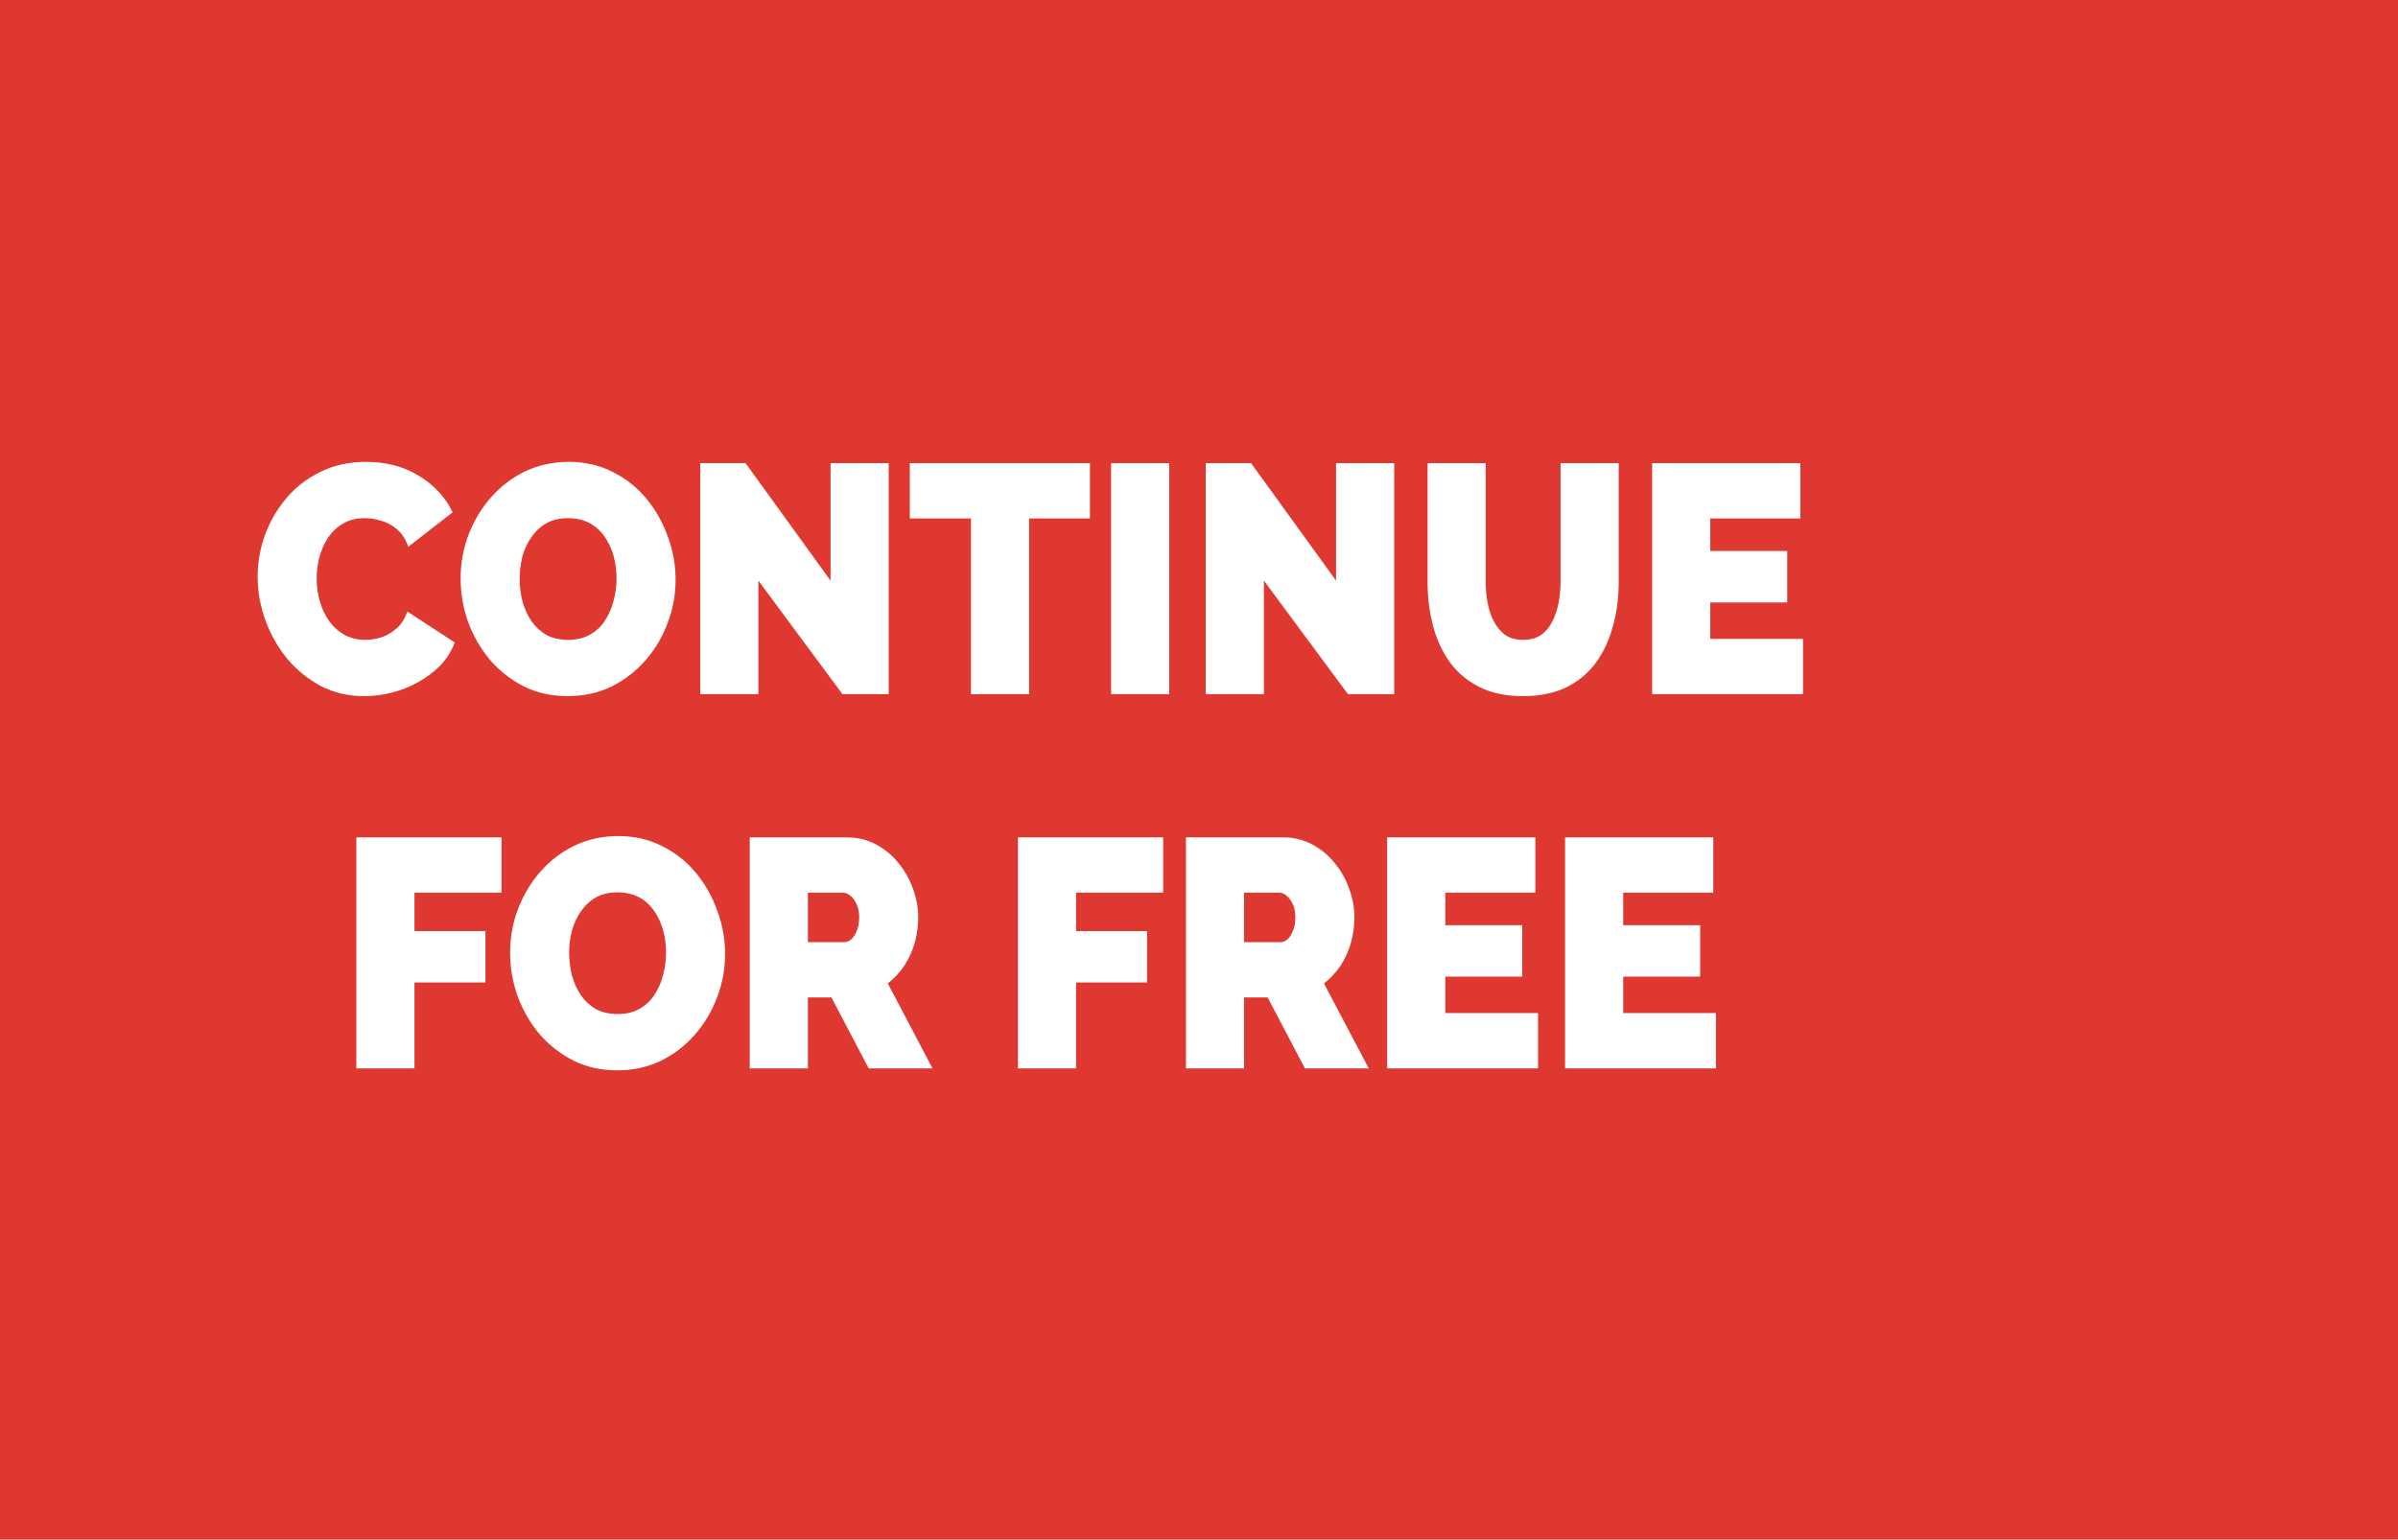 <?xml version="1.0" encoding="UTF-8"?> <svg xmlns="http://www.w3.org/2000/svg" width="327" height="210" viewBox="0 0 327 210" fill="none"><rect width="327" height="210" fill="#DE3831"></rect><path d="M35.134 78.668C35.134 76.745 35.459 74.866 36.11 73.031C36.787 71.167 37.763 69.48 39.037 67.971C40.311 66.462 41.856 65.264 43.673 64.376C45.516 63.459 47.59 63 49.894 63C52.659 63 55.071 63.636 57.132 64.909C59.192 66.151 60.723 67.808 61.726 69.88L55.668 74.585C55.315 73.549 54.8 72.75 54.123 72.188C53.472 71.626 52.754 71.241 51.968 71.034C51.209 70.797 50.463 70.679 49.731 70.679C48.593 70.679 47.603 70.93 46.763 71.433C45.95 71.907 45.272 72.543 44.73 73.342C44.215 74.141 43.822 75.028 43.551 76.005C43.307 76.981 43.185 77.958 43.185 78.934C43.185 80.029 43.334 81.079 43.632 82.086C43.93 83.092 44.364 83.994 44.933 84.793C45.502 85.562 46.194 86.169 47.007 86.613C47.847 87.057 48.782 87.279 49.812 87.279C50.544 87.279 51.29 87.16 52.049 86.924C52.808 86.657 53.499 86.243 54.123 85.681C54.746 85.119 55.22 84.364 55.546 83.417L62.011 87.634C61.442 89.172 60.493 90.489 59.165 91.584C57.836 92.679 56.332 93.522 54.651 94.114C52.97 94.676 51.303 94.957 49.65 94.957C47.508 94.957 45.543 94.499 43.754 93.581C41.992 92.634 40.46 91.391 39.159 89.853C37.885 88.285 36.896 86.539 36.191 84.615C35.486 82.663 35.134 80.68 35.134 78.668ZM77.407 94.957C75.212 94.957 73.219 94.513 71.43 93.626C69.641 92.709 68.096 91.495 66.795 89.986C65.521 88.448 64.532 86.731 63.827 84.837C63.149 82.914 62.81 80.932 62.81 78.89C62.81 76.789 63.176 74.792 63.908 72.898C64.64 71.004 65.656 69.317 66.958 67.838C68.286 66.329 69.845 65.145 71.634 64.287C73.45 63.429 75.429 63 77.57 63C79.766 63 81.758 63.459 83.547 64.376C85.336 65.264 86.868 66.477 88.142 68.016C89.416 69.554 90.392 71.285 91.07 73.209C91.775 75.102 92.127 77.055 92.127 79.067C92.127 81.139 91.761 83.121 91.029 85.015C90.324 86.909 89.308 88.61 87.979 90.119C86.678 91.599 85.133 92.782 83.344 93.67C81.555 94.528 79.576 94.957 77.407 94.957ZM70.861 78.979C70.861 80.044 70.997 81.079 71.268 82.086C71.539 83.062 71.945 83.95 72.487 84.749C73.03 85.518 73.707 86.139 74.521 86.613C75.361 87.057 76.35 87.279 77.489 87.279C78.627 87.279 79.617 87.042 80.457 86.568C81.298 86.095 81.975 85.459 82.49 84.66C83.032 83.831 83.425 82.929 83.669 81.952C83.941 80.946 84.076 79.925 84.076 78.89C84.076 77.825 83.941 76.804 83.669 75.827C83.398 74.851 82.992 73.978 82.45 73.209C81.907 72.41 81.216 71.788 80.376 71.344C79.535 70.9 78.56 70.679 77.448 70.679C76.31 70.679 75.32 70.915 74.48 71.389C73.667 71.862 72.989 72.498 72.447 73.297C71.905 74.067 71.498 74.954 71.227 75.96C70.983 76.937 70.861 77.943 70.861 78.979ZM103.416 79.201V94.691H95.487V63.178H101.668L113.256 79.201V63.178H121.185V94.691H114.883L103.416 79.201ZM148.628 70.723H140.333V94.691H132.404V70.723H124.068V63.178H148.628V70.723ZM151.515 94.691V63.178H159.444V94.691H151.515ZM172.35 79.201V94.691H164.421V63.178H170.601L182.19 79.201V63.178H190.118V94.691H183.816L172.35 79.201ZM207.68 94.957C205.376 94.957 203.397 94.543 201.744 93.714C200.09 92.886 198.735 91.747 197.678 90.297C196.647 88.847 195.888 87.19 195.4 85.326C194.913 83.432 194.669 81.449 194.669 79.378V63.178H202.598V79.378C202.598 80.414 202.692 81.405 202.882 82.352C203.072 83.299 203.37 84.142 203.777 84.882C204.183 85.621 204.698 86.213 205.322 86.657C205.972 87.072 206.758 87.279 207.68 87.279C208.629 87.279 209.429 87.072 210.079 86.657C210.73 86.213 211.245 85.621 211.624 84.882C212.031 84.112 212.329 83.254 212.519 82.308C212.708 81.361 212.803 80.384 212.803 79.378V63.178H220.732V79.378C220.732 81.568 220.461 83.609 219.919 85.503C219.404 87.397 218.618 89.054 217.561 90.474C216.504 91.895 215.148 93.004 213.495 93.803C211.868 94.573 209.93 94.957 207.68 94.957ZM245.867 87.145V94.691H225.293V63.178H245.501V70.723H233.222V75.162H243.712V82.174H233.222V87.145H245.867ZM48.592 145.734V114.22H68.394V121.766H56.521V127.003H66.198V134.016H56.521V145.734H48.592ZM84.158 146C81.962 146 79.97 145.556 78.181 144.668C76.392 143.751 74.847 142.538 73.545 141.029C72.271 139.49 71.282 137.774 70.577 135.88C69.9 133.957 69.561 131.974 69.561 129.933C69.561 127.832 69.927 125.834 70.658 123.941C71.39 122.047 72.407 120.36 73.708 118.881C75.036 117.372 76.595 116.188 78.384 115.33C80.2 114.472 82.179 114.043 84.32 114.043C86.516 114.043 88.509 114.501 90.298 115.419C92.087 116.306 93.618 117.52 94.892 119.058C96.166 120.597 97.142 122.328 97.82 124.251C98.525 126.145 98.877 128.098 98.877 130.11C98.877 132.181 98.511 134.164 97.779 136.058C97.075 137.951 96.058 139.653 94.73 141.162C93.429 142.642 91.883 143.825 90.094 144.713C88.305 145.571 86.326 146 84.158 146ZM77.611 130.021C77.611 131.087 77.747 132.122 78.018 133.128C78.289 134.105 78.696 134.993 79.238 135.791C79.78 136.561 80.458 137.182 81.271 137.656C82.111 138.099 83.101 138.321 84.239 138.321C85.378 138.321 86.367 138.085 87.207 137.611C88.048 137.138 88.725 136.502 89.24 135.703C89.783 134.874 90.176 133.972 90.42 132.995C90.691 131.989 90.826 130.968 90.826 129.933C90.826 128.867 90.691 127.847 90.42 126.87C90.149 125.894 89.742 125.021 89.2 124.251C88.658 123.452 87.967 122.831 87.126 122.387C86.286 121.943 85.31 121.721 84.198 121.721C83.06 121.721 82.071 121.958 81.23 122.432C80.417 122.905 79.739 123.541 79.197 124.34C78.655 125.11 78.249 125.997 77.977 127.003C77.733 127.98 77.611 128.986 77.611 130.021ZM102.238 145.734V114.22H115.493C116.903 114.22 118.204 114.531 119.397 115.152C120.59 115.774 121.619 116.617 122.487 117.682C123.354 118.718 124.018 119.887 124.479 121.189C124.967 122.491 125.211 123.807 125.211 125.139C125.211 126.352 125.049 127.521 124.723 128.645C124.398 129.77 123.924 130.805 123.3 131.752C122.677 132.67 121.931 133.469 121.064 134.149L127.163 145.734H118.462L113.379 136.058H110.167V145.734H102.238ZM110.167 128.512H115.168C115.493 128.512 115.805 128.379 116.103 128.113C116.401 127.847 116.645 127.462 116.835 126.959C117.052 126.456 117.16 125.849 117.16 125.139C117.16 124.399 117.038 123.793 116.794 123.319C116.577 122.816 116.293 122.432 115.941 122.165C115.615 121.899 115.29 121.766 114.965 121.766H110.167V128.512ZM138.809 145.734V114.22H158.611V121.766H146.738V127.003H156.415V134.016H146.738V145.734H138.809ZM161.72 145.734V114.22H174.976C176.386 114.22 177.687 114.531 178.879 115.152C180.072 115.774 181.102 116.617 181.97 117.682C182.837 118.718 183.501 119.887 183.962 121.189C184.45 122.491 184.694 123.807 184.694 125.139C184.694 126.352 184.531 127.521 184.206 128.645C183.881 129.77 183.406 130.805 182.783 131.752C182.159 132.67 181.414 133.469 180.546 134.149L186.646 145.734H177.944L172.861 136.058H169.649V145.734H161.72ZM169.649 128.512H174.651C174.976 128.512 175.288 128.379 175.586 128.113C175.884 127.847 176.128 127.462 176.318 126.959C176.535 126.456 176.643 125.849 176.643 125.139C176.643 124.399 176.521 123.793 176.277 123.319C176.06 122.816 175.776 122.432 175.423 122.165C175.098 121.899 174.773 121.766 174.447 121.766H169.649V128.512ZM209.733 138.188V145.734H189.159V114.22H209.367V121.766H197.088V126.204H207.578V133.217H197.088V138.188H209.733ZM233.995 138.188V145.734H213.42V114.22H233.629V121.766H221.349V126.204H231.84V133.217H221.349V138.188H233.995Z" fill="white"></path></svg> 